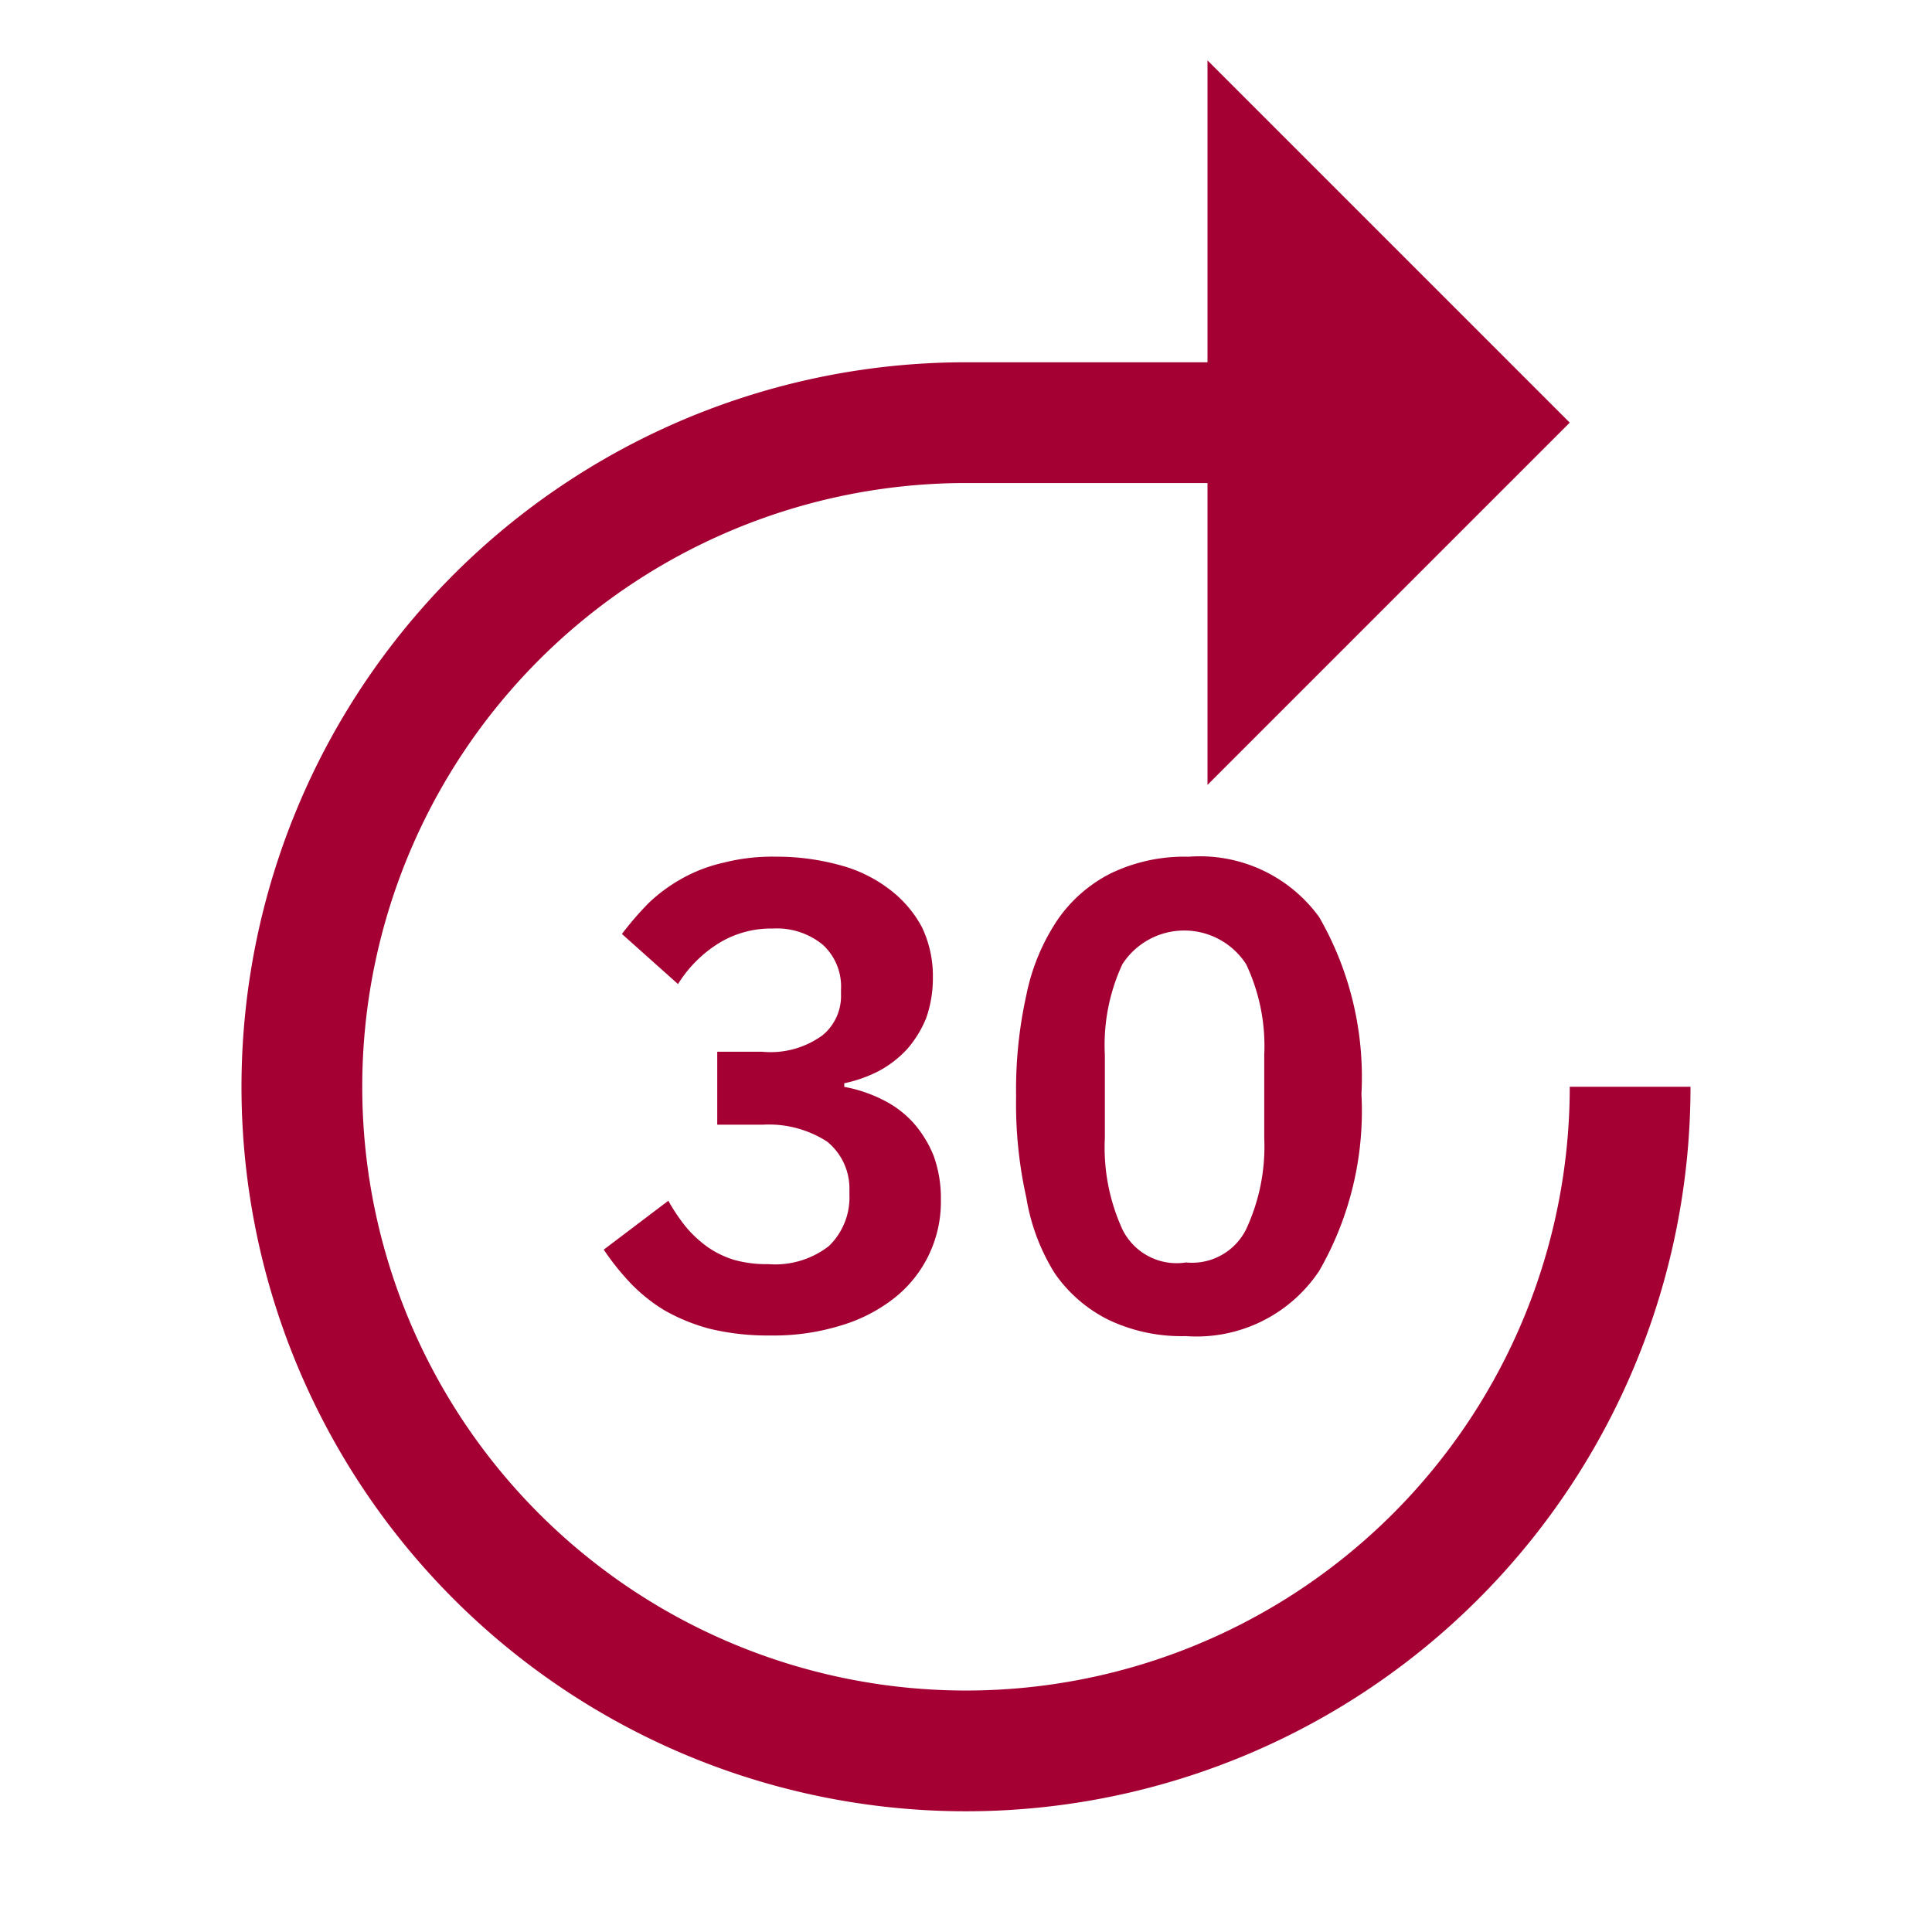 <svg id="forward--30" xmlns="http://www.w3.org/2000/svg" width="62" height="62" viewBox="0 0 62 62">
  <path id="パス_45" data-name="パス 45" d="M46.625,33.938A19.375,19.375,0,1,1,27.25,14.563H35V24.25L46.625,12.625,35,1v9.688H27.25A23.25,23.25,0,1,0,50.5,33.938Z" transform="translate(3.75 0.938)" fill="#a50034"/>
  <path id="パス_46" data-name="パス 46" d="M22.275,29.58a5.444,5.444,0,0,1-2.48-.523,4.573,4.573,0,0,1-1.724-1.492,6.568,6.568,0,0,1-.911-2.422,13.8,13.8,0,0,1-.329-3.255,14.027,14.027,0,0,1,.329-3.255,6.7,6.7,0,0,1,1.008-2.422,4.572,4.572,0,0,1,1.724-1.492,5.444,5.444,0,0,1,2.48-.523,4.728,4.728,0,0,1,4.185,1.938,10.288,10.288,0,0,1,1.356,5.677,10.288,10.288,0,0,1-1.356,5.677A4.727,4.727,0,0,1,22.275,29.58Zm0-2.364a1.938,1.938,0,0,0,1.938-1.066,6.277,6.277,0,0,0,.581-2.926V20.552a6.142,6.142,0,0,0-.581-2.906,2.364,2.364,0,0,0-3.972,0,6.161,6.161,0,0,0-.562,2.906v2.674a6.3,6.3,0,0,0,.562,2.926,1.938,1.938,0,0,0,2.034,1.066Z" transform="translate(15.777 13.297)" fill="#a50034"/>
  <path id="パス_47" data-name="パス 47" d="M15.076,20.449a2.829,2.829,0,0,0,1.938-.523,1.628,1.628,0,0,0,.6-1.318v-.155a1.821,1.821,0,0,0-.581-1.434,2.325,2.325,0,0,0-1.608-.523,3.2,3.2,0,0,0-1.724.465,4.069,4.069,0,0,0-1.318,1.317l-1.8-1.608a10.4,10.4,0,0,1,.853-.988,5.231,5.231,0,0,1,1.046-.775,4.941,4.941,0,0,1,1.356-.523,6.3,6.3,0,0,1,1.686-.194,7.634,7.634,0,0,1,2.054.271,4.514,4.514,0,0,1,1.589.775,3.7,3.7,0,0,1,1.046,1.221,3.623,3.623,0,0,1,.349,1.608,3.875,3.875,0,0,1-.213,1.3,3.526,3.526,0,0,1-.62,1.008,3.468,3.468,0,0,1-.911.7,4.4,4.4,0,0,1-1.1.388v.116a4.534,4.534,0,0,1,1.221.407,3.294,3.294,0,0,1,.988.736,3.662,3.662,0,0,1,.659,1.066,4.011,4.011,0,0,1,.233,1.414A3.931,3.931,0,0,1,19.3,28.373a5.154,5.154,0,0,1-1.724.872,7.285,7.285,0,0,1-2.228.31,7.944,7.944,0,0,1-1.937-.213,6.006,6.006,0,0,1-1.472-.6,5.347,5.347,0,0,1-1.085-.872A8.176,8.176,0,0,1,10,26.8l2.073-1.569a5.948,5.948,0,0,0,.543.814,3.759,3.759,0,0,0,.7.659,3.042,3.042,0,0,0,.872.426,3.875,3.875,0,0,0,1.1.136,2.809,2.809,0,0,0,1.937-.581,2.17,2.17,0,0,0,.659-1.647v-.155a1.938,1.938,0,0,0-.717-1.55,3.449,3.449,0,0,0-2.054-.543H13.642V20.449Z" transform="translate(9.375 13.302)" fill="#a50034"/>
  <rect id="_Transparent_Rectangle_" data-name="&lt;Transparent Rectangle&gt;" width="62" height="62" fill="none"/>
</svg>

